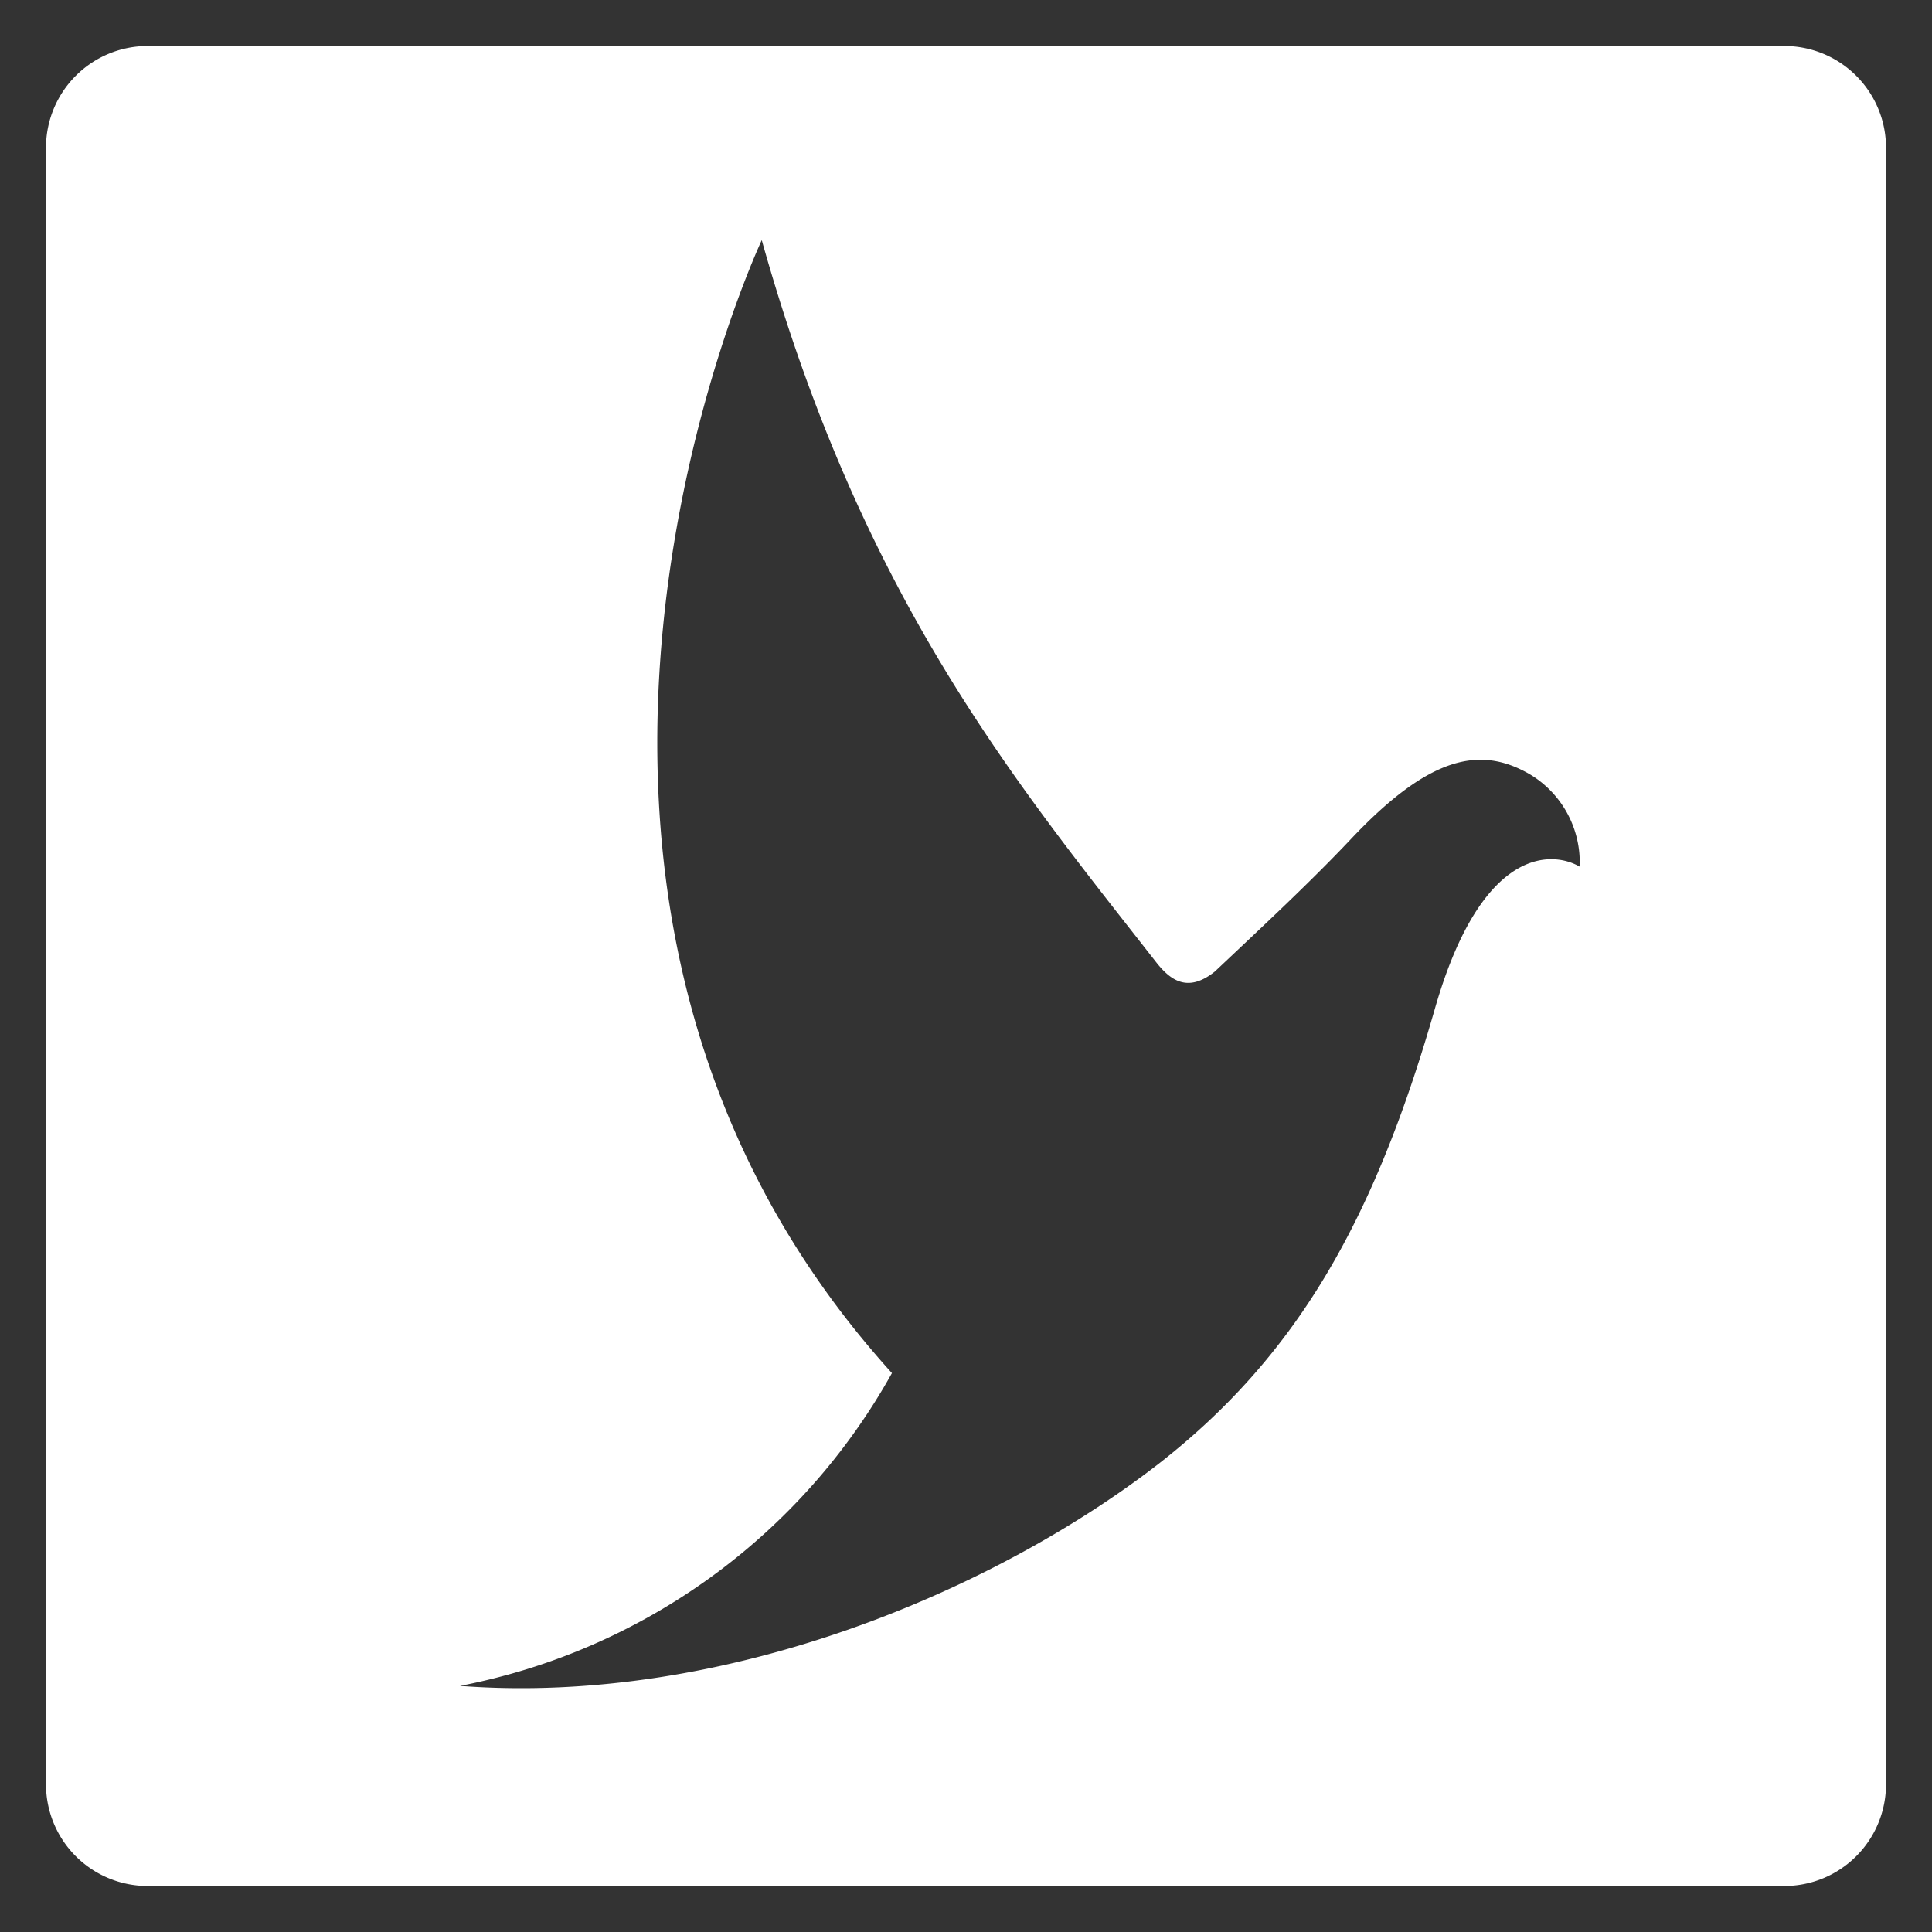 <svg id="Ebene_1" data-name="Ebene 1" xmlns="http://www.w3.org/2000/svg" viewBox="0 0 42 42"><rect x="0" y="0" width="42" height="42" fill="#333333" stroke="none"/><defs><style>.cls-1{fill:#fff;}</style></defs><title>columba-icon</title><path class="cls-1" d="M38.79,1H3.21A2.21,2.21,0,0,0,1,3.21V38.79A2.21,2.21,0,0,0,3.21,41H38.79A2.21,2.21,0,0,0,41,38.79V3.21A2.21,2.21,0,0,0,38.79,1Zm-7.6,20.94c-1.32,4.6-3,7.54-6,9.88-3.51,2.72-9.38,5.27-15.19,4.83a13.73,13.73,0,0,0,9.39-6.8C9.9,19.37,16.56,5.22,16.56,5.22,18.74,13,22.07,17,25.12,20.9c.31.4.69.7,1.29.22,1.06-1,2.07-1.94,2.94-2.86,1.72-1.83,2.83-2.06,3.92-1.42a2.23,2.23,0,0,1,1.07,2C33.78,18.51,32.22,18.34,31.19,21.94Z"/></svg>